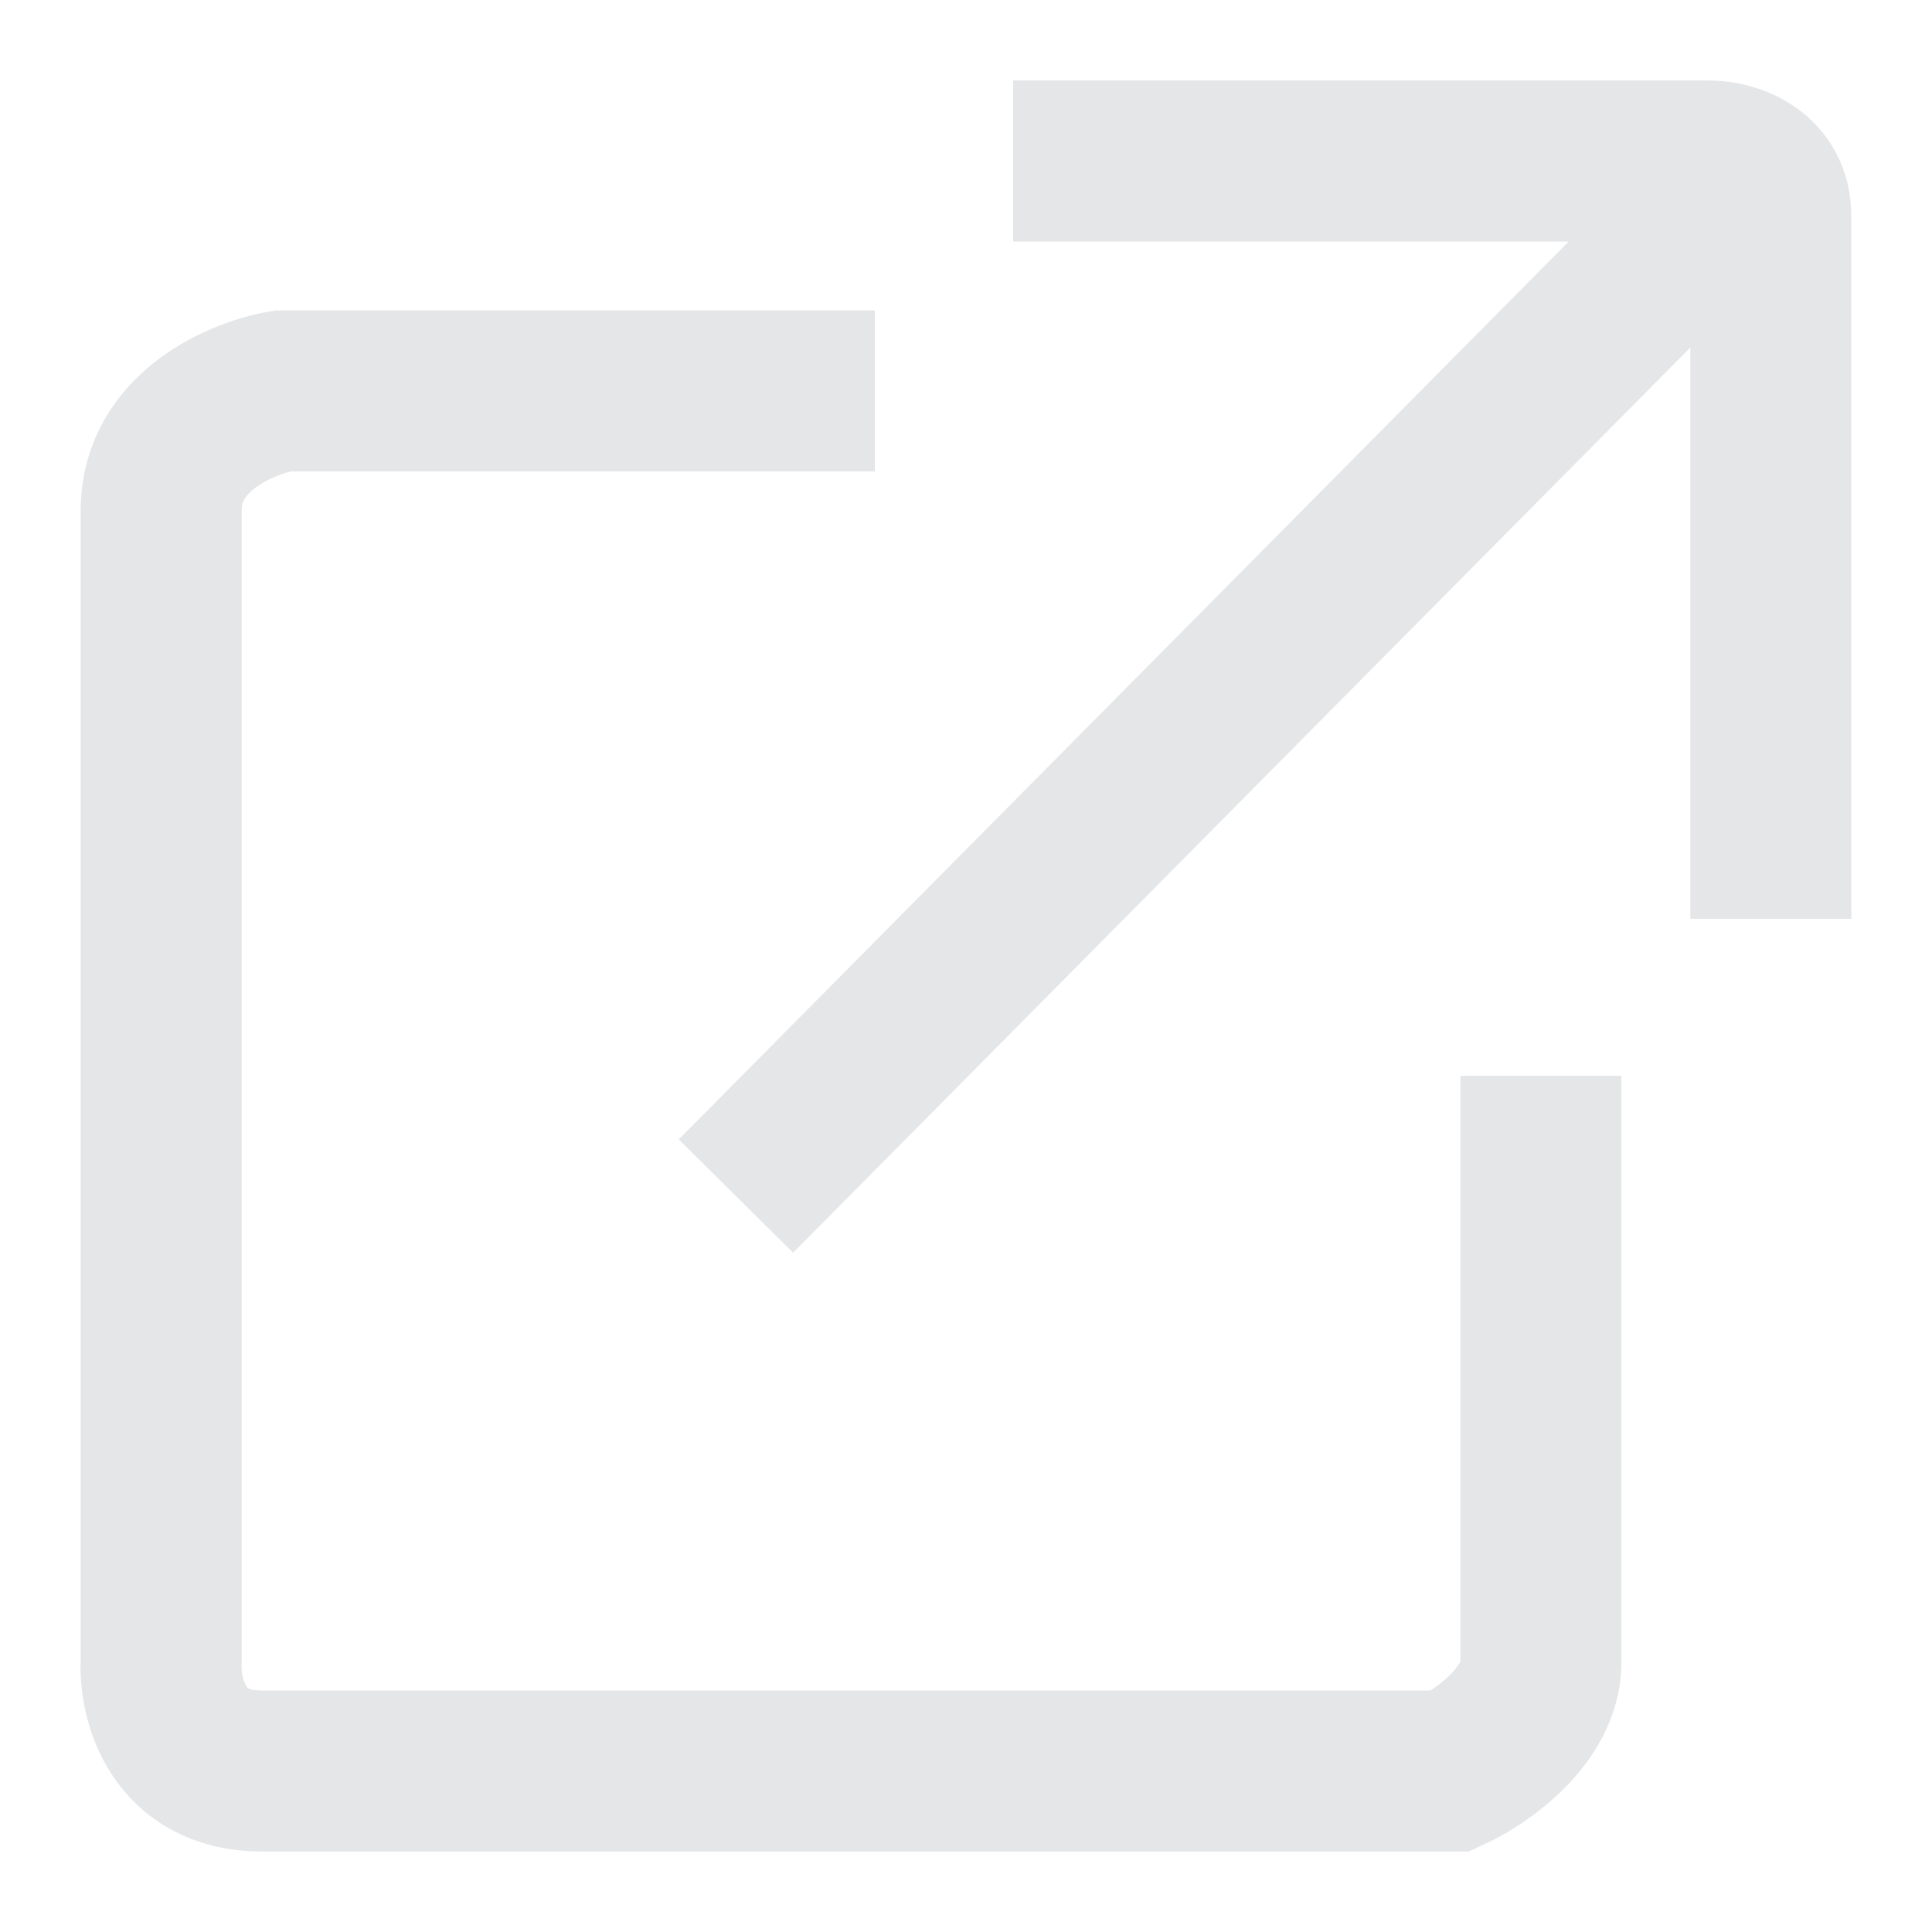 <svg width="12" height="12" viewBox="0 0 12 12" fill="none" xmlns="http://www.w3.org/2000/svg">
<g id="External Link">
<path id="Vector 21" d="M6.293 1H10.617C10.683 1 10.785 1.019 10.867 1.077M10.999 5.707C10.999 4.367 10.999 1.62 10.999 1.344C10.999 1.213 10.941 1.129 10.867 1.077M4.571 7.429L10.867 1.077" stroke="#E5E6E8"/>
<path id="Vector 20" d="M5.434 2.428H1.756C1.504 2.471 1.001 2.68 1.001 3.169C1.001 3.659 1.001 8.143 1.001 10.323C0.99 10.549 1.099 11 1.625 11C2.15 11 6.769 11 9.013 11C9.199 10.914 9.571 10.658 9.571 10.323C9.571 9.988 9.571 7.756 9.571 6.682" stroke="#E5E6E8"/>
</g>
</svg>
